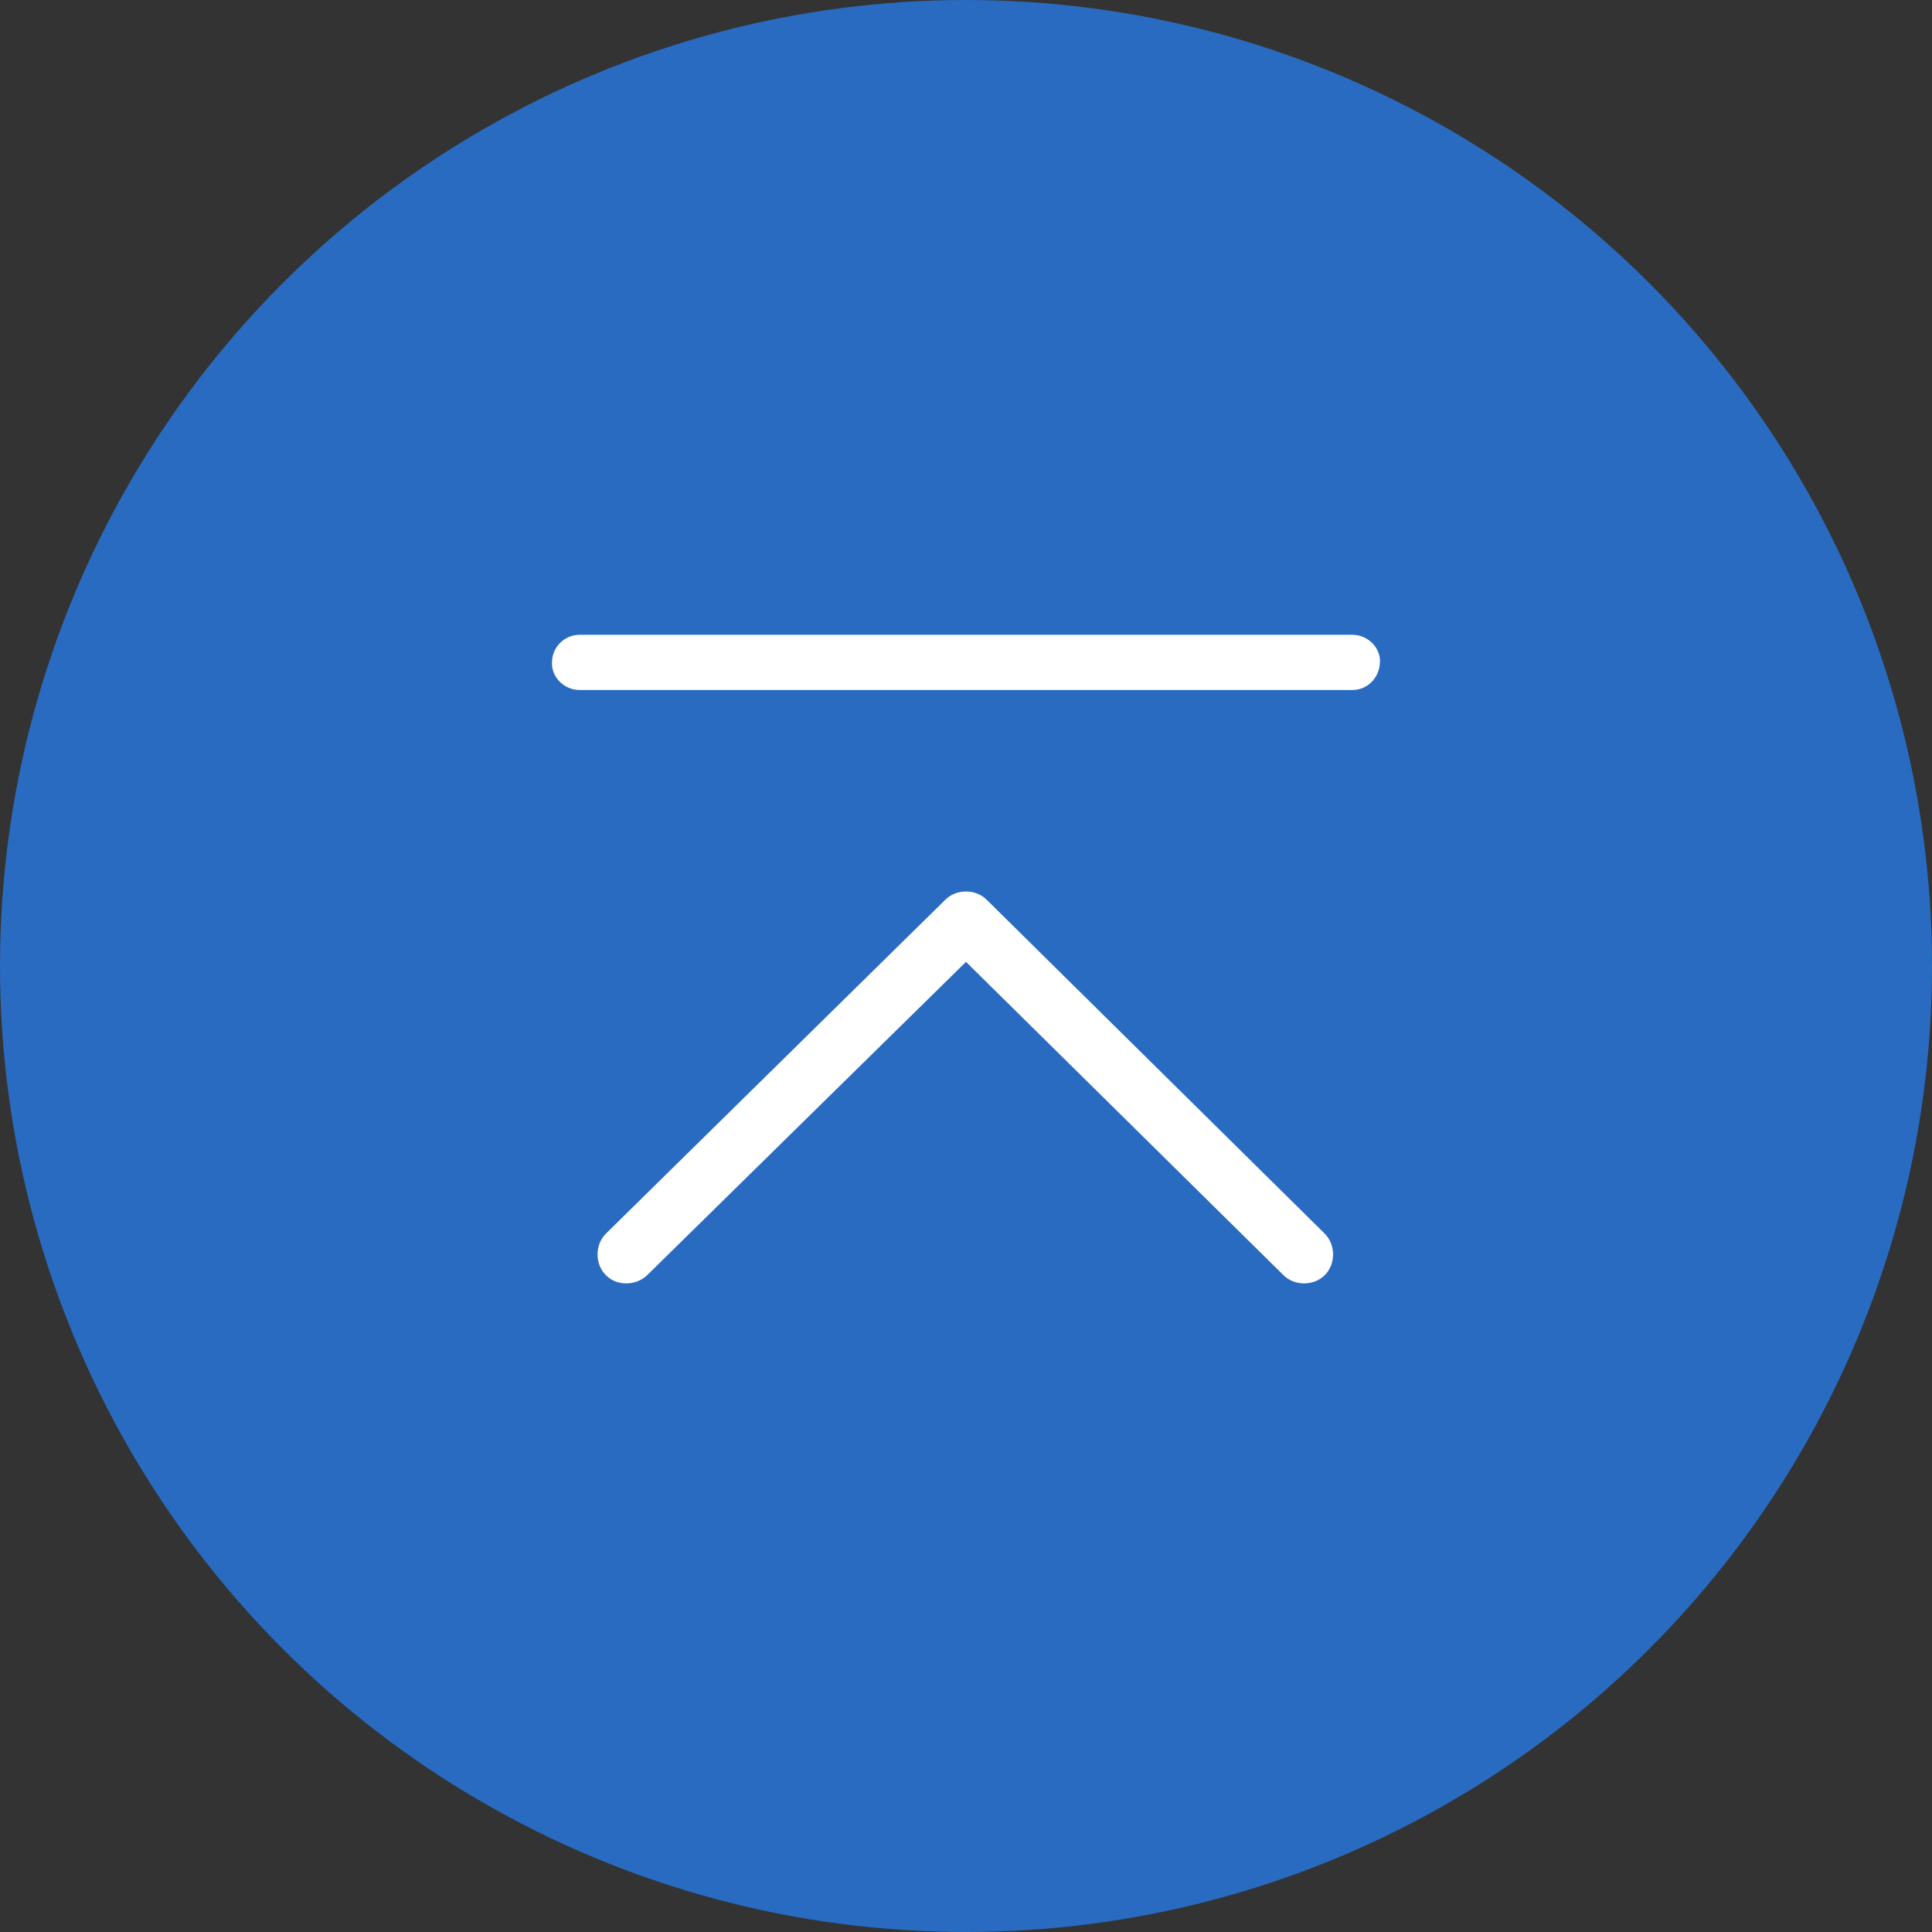 <?xml version="1.0" encoding="utf-8"?>
<!-- Generator: Adobe Illustrator 27.2.0, SVG Export Plug-In . SVG Version: 6.00 Build 0)  -->
<svg version="1.1" id="レイヤー_1" xmlns="http://www.w3.org/2000/svg" xmlns:xlink="http://www.w3.org/1999/xlink" x="0px"
	 y="0px" viewBox="0 0 140 140" style="enable-background:new 0 0 140 140;" xml:space="preserve">
<rect x="0" y="0" width="140" height="140" fill="#333333" stroke="none"/>
<style type="text/css">
	.st0{fill:#286BC1;}
	.st1{fill:#FFFFFF;}
</style>
<circle class="st0" cx="70" cy="70" r="70"/>
<path class="st1" d="M45.4,93c-0.6,0-1.1-0.2-1.5-0.6c-0.8-0.8-0.8-2.2,0-3l0,0l24.6-24.2c0.8-0.8,2.2-0.8,3,0L96,89.4
	c0.8,0.8,0.8,2.2,0,3l0,0c-0.8,0.8-2.2,0.8-3,0L70,69.7L46.9,92.4C46.5,92.8,45.9,93,45.4,93z"/>
<path class="st1" d="M98,50H42c-1.1,0-2-0.9-2-1.9V48c0-1.1,0.9-2,2-2l0,0H98c1.1,0,2,0.9,2,1.9l0,0C100,49.1,99.1,50,98,50L98,50z"
	/>
</svg>
